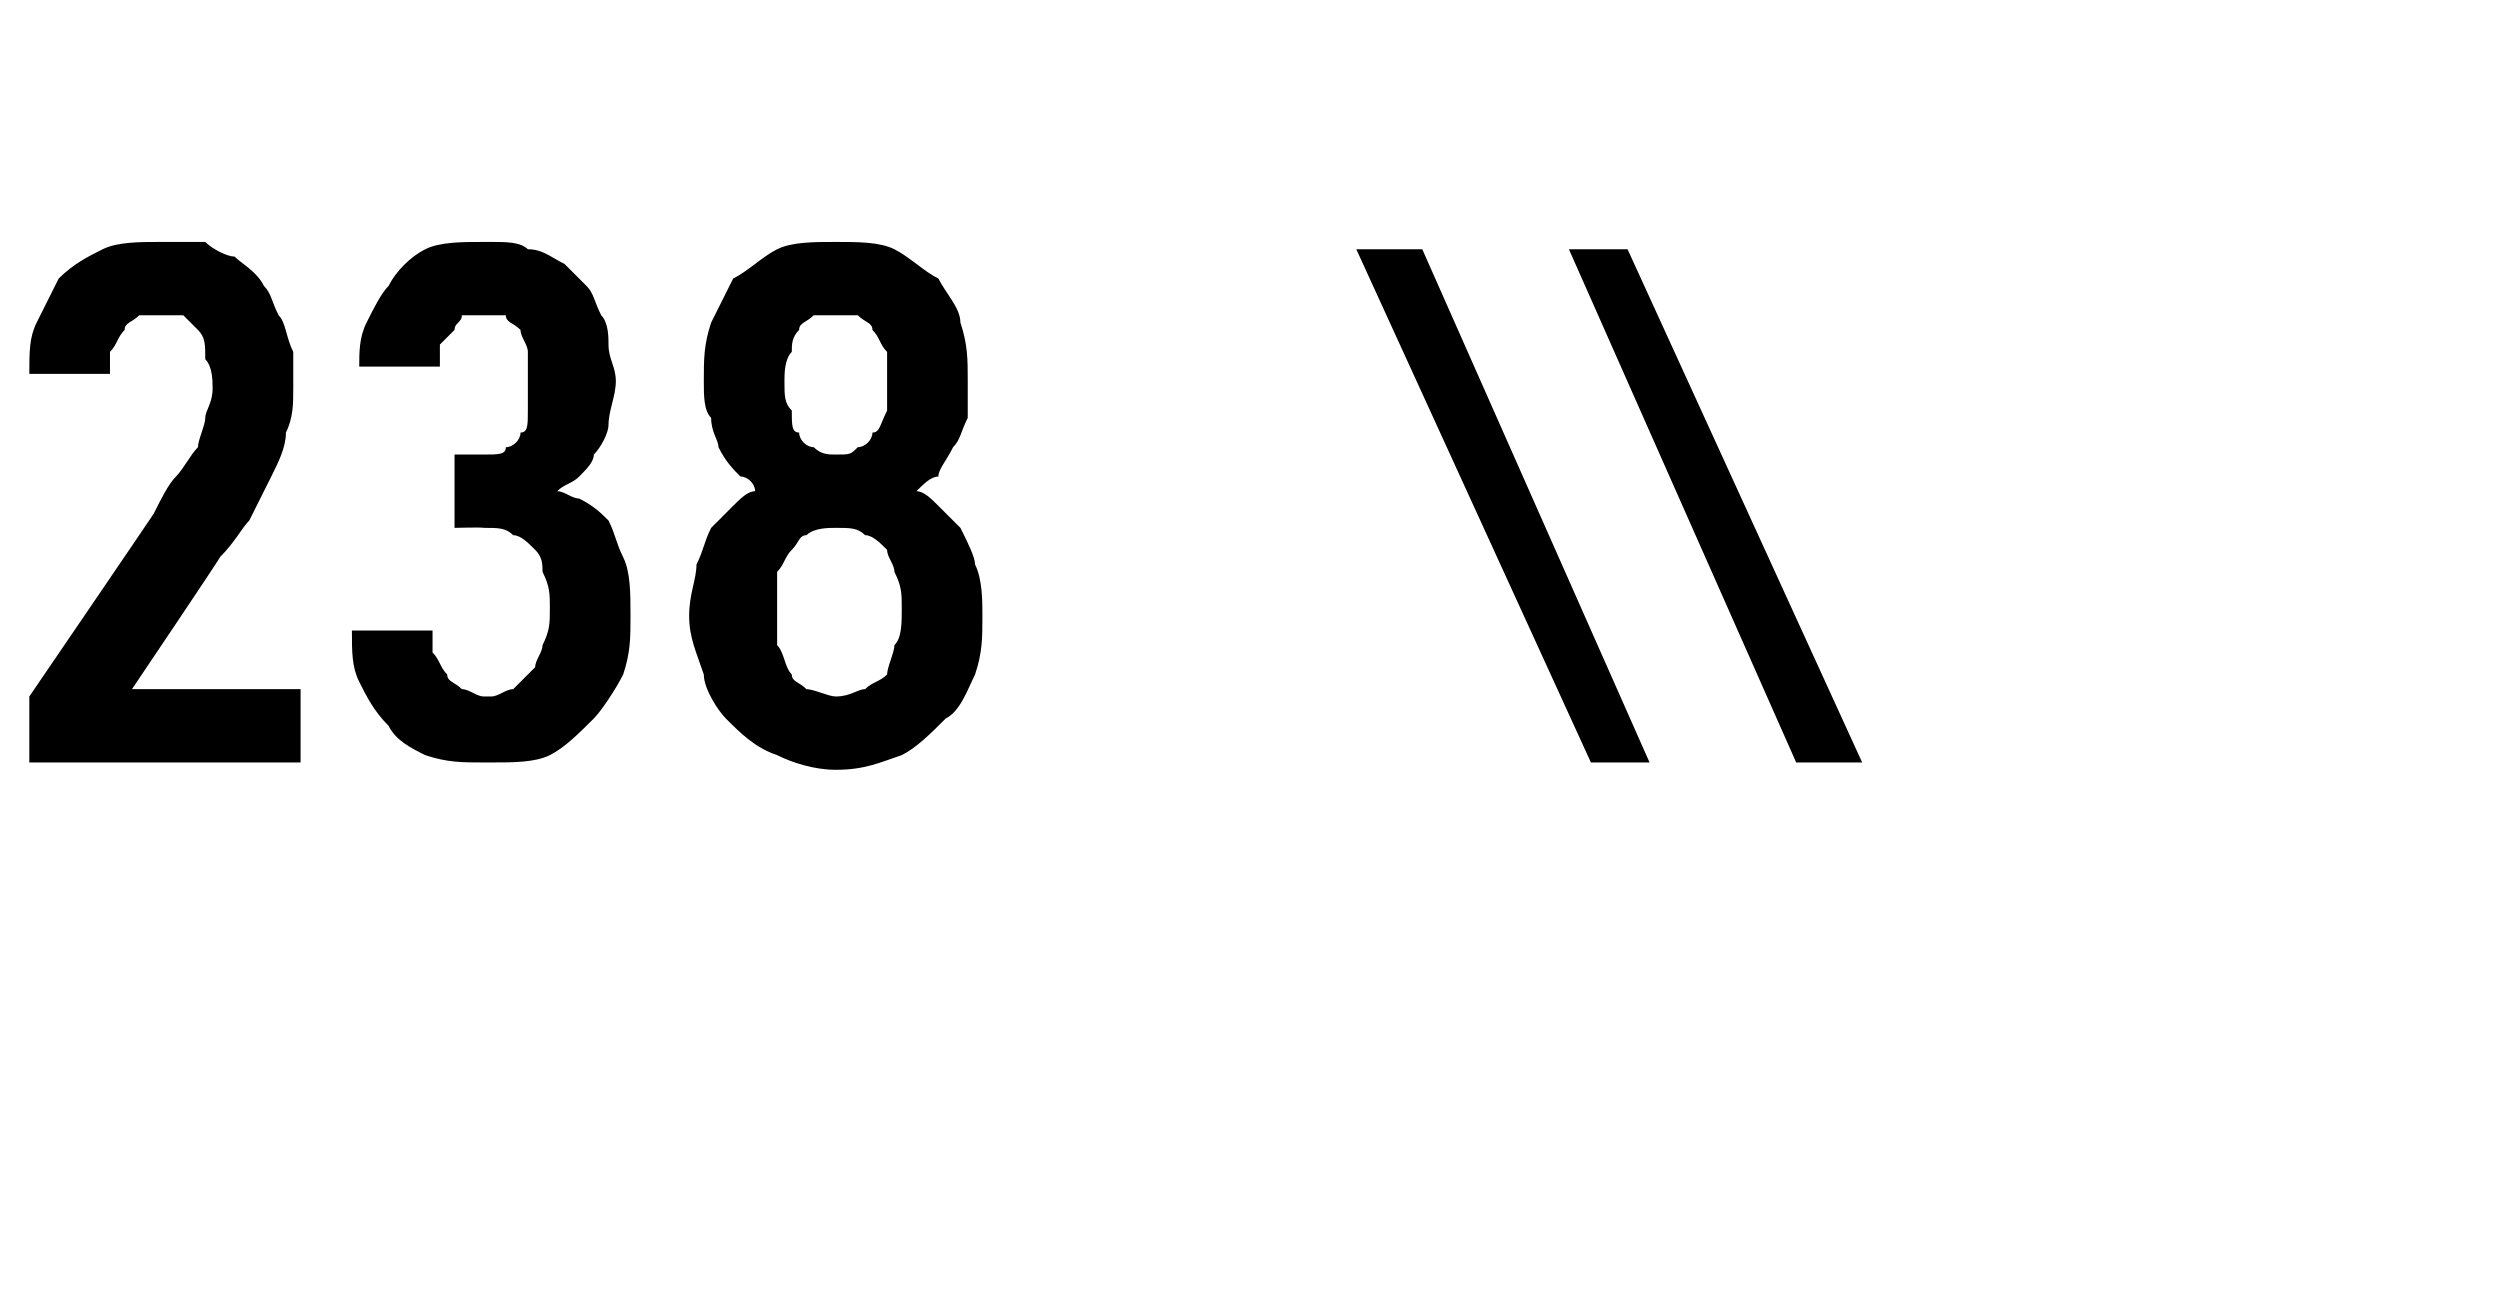 <?xml version="1.0" standalone="no"?>
<!DOCTYPE svg PUBLIC "-//W3C//DTD SVG 1.1//EN" "http://www.w3.org/Graphics/SVG/1.1/DTD/svg11.dtd">
<svg xmlns="http://www.w3.org/2000/svg" version="1.1" width="34.1px" height="17.7px" viewBox="0 -3 34.1 17.7" style="top:-3px">
  <desc>238 \\</desc>
  <defs/>
  <g id="Polygon669264">
    <path d="M 0.4 7.4 L 4.1 7.4 L 4.1 6.4 L 1.8 6.4 C 1.8 6.4 3.02 4.59 3 4.6 C 3.2 4.4 3.3 4.2 3.4 4.1 C 3.5 3.9 3.6 3.7 3.7 3.5 C 3.8 3.3 3.9 3.1 3.9 2.9 C 4 2.7 4 2.5 4 2.3 C 4 2.1 4 1.9 4 1.8 C 3.9 1.6 3.9 1.4 3.8 1.3 C 3.7 1.1 3.7 1 3.6 0.9 C 3.5 0.7 3.3 0.6 3.2 0.5 C 3.1 0.5 2.9 0.4 2.8 0.3 C 2.6 0.3 2.4 0.3 2.2 0.3 C 2.2 0.3 2.2 0.3 2.2 0.3 C 1.9 0.3 1.6 0.3 1.4 0.4 C 1.2 0.5 1 0.6 0.8 0.8 C 0.7 1 0.6 1.2 0.5 1.4 C 0.4 1.6 0.4 1.8 0.4 2.1 C 0.4 2.1 1.5 2.1 1.5 2.1 C 1.5 2 1.5 1.9 1.5 1.8 C 1.6 1.7 1.6 1.6 1.7 1.5 C 1.7 1.4 1.8 1.4 1.9 1.3 C 1.9 1.3 2 1.3 2.1 1.3 C 2.1 1.3 2.2 1.3 2.2 1.3 C 2.3 1.3 2.4 1.3 2.5 1.3 C 2.6 1.4 2.6 1.4 2.7 1.5 C 2.8 1.6 2.8 1.7 2.8 1.9 C 2.9 2 2.9 2.2 2.9 2.3 C 2.9 2.5 2.8 2.6 2.8 2.7 C 2.8 2.8 2.7 3 2.7 3.1 C 2.6 3.2 2.5 3.4 2.4 3.5 C 2.3 3.6 2.2 3.8 2.1 4 C 2.14 3.95 0.4 6.5 0.4 6.5 L 0.4 7.4 Z M 6.6 7.4 C 6.6 7.4 6.7 7.4 6.7 7.4 C 7 7.4 7.3 7.4 7.5 7.3 C 7.7 7.2 7.9 7 8.1 6.8 C 8.2 6.7 8.4 6.4 8.5 6.2 C 8.6 5.9 8.6 5.7 8.6 5.4 C 8.6 5.1 8.6 4.8 8.5 4.6 C 8.4 4.4 8.4 4.3 8.3 4.1 C 8.2 4 8.1 3.9 7.9 3.8 C 7.8 3.8 7.7 3.7 7.6 3.7 C 7.7 3.6 7.8 3.6 7.9 3.5 C 8 3.4 8.1 3.3 8.1 3.2 C 8.2 3.1 8.3 2.9 8.3 2.8 C 8.3 2.6 8.4 2.4 8.4 2.2 C 8.4 2 8.3 1.9 8.3 1.7 C 8.3 1.6 8.3 1.4 8.2 1.3 C 8.1 1.1 8.1 1 8 0.9 C 7.9 0.8 7.8 0.7 7.7 0.6 C 7.5 0.5 7.4 0.4 7.2 0.4 C 7.1 0.3 6.9 0.3 6.7 0.3 C 6.7 0.3 6.6 0.3 6.6 0.3 C 6.3 0.3 6 0.3 5.8 0.4 C 5.6 0.5 5.4 0.7 5.3 0.9 C 5.2 1 5.1 1.2 5 1.4 C 4.9 1.6 4.9 1.8 4.9 2 C 4.9 2 6 2 6 2 C 6 1.9 6 1.8 6 1.7 C 6.1 1.6 6.1 1.6 6.2 1.5 C 6.2 1.4 6.3 1.4 6.3 1.3 C 6.4 1.3 6.5 1.3 6.6 1.3 C 6.6 1.3 6.6 1.3 6.6 1.3 C 6.7 1.3 6.8 1.3 6.9 1.3 C 6.9 1.4 7 1.4 7.1 1.5 C 7.1 1.6 7.2 1.7 7.2 1.8 C 7.2 1.9 7.2 2.1 7.2 2.2 C 7.2 2.4 7.2 2.5 7.2 2.6 C 7.2 2.8 7.2 2.9 7.1 2.9 C 7.1 3 7 3.1 6.9 3.1 C 6.9 3.2 6.8 3.2 6.6 3.2 C 6.62 3.2 6.2 3.2 6.2 3.2 L 6.2 4.2 C 6.2 4.2 6.57 4.19 6.6 4.2 C 6.8 4.2 6.9 4.2 7 4.3 C 7.1 4.3 7.2 4.4 7.3 4.5 C 7.4 4.6 7.4 4.7 7.4 4.8 C 7.5 5 7.5 5.1 7.5 5.3 C 7.5 5.5 7.5 5.6 7.4 5.8 C 7.4 5.9 7.3 6 7.3 6.1 C 7.2 6.2 7.1 6.3 7 6.4 C 6.9 6.4 6.8 6.5 6.7 6.5 C 6.7 6.5 6.6 6.5 6.6 6.5 C 6.5 6.5 6.4 6.4 6.3 6.4 C 6.2 6.3 6.1 6.3 6.1 6.2 C 6 6.1 6 6 5.9 5.9 C 5.9 5.8 5.9 5.7 5.9 5.6 C 5.9 5.6 4.8 5.6 4.8 5.6 C 4.8 5.9 4.8 6.1 4.9 6.3 C 5 6.5 5.1 6.7 5.3 6.9 C 5.4 7.1 5.6 7.2 5.8 7.3 C 6.1 7.4 6.3 7.4 6.6 7.4 Z M 11.4 7.5 C 11.4 7.5 11.4 7.5 11.4 7.5 C 11.8 7.5 12 7.4 12.3 7.3 C 12.5 7.2 12.7 7 12.9 6.8 C 13.1 6.7 13.2 6.4 13.3 6.2 C 13.4 5.9 13.4 5.7 13.4 5.4 C 13.4 5.2 13.4 4.9 13.3 4.7 C 13.3 4.6 13.2 4.4 13.1 4.2 C 13 4.1 12.9 4 12.8 3.9 C 12.7 3.8 12.6 3.7 12.5 3.7 C 12.6 3.6 12.7 3.5 12.8 3.5 C 12.8 3.4 12.9 3.3 13 3.1 C 13.1 3 13.1 2.9 13.2 2.7 C 13.2 2.6 13.2 2.4 13.2 2.2 C 13.2 1.9 13.2 1.7 13.1 1.4 C 13.1 1.2 12.9 1 12.8 0.8 C 12.6 0.7 12.4 0.5 12.2 0.4 C 12 0.3 11.7 0.3 11.4 0.3 C 11.4 0.3 11.4 0.3 11.4 0.3 C 11.1 0.3 10.8 0.3 10.6 0.4 C 10.4 0.5 10.2 0.7 10 0.8 C 9.9 1 9.8 1.2 9.7 1.4 C 9.6 1.7 9.6 1.9 9.6 2.2 C 9.6 2.4 9.6 2.6 9.7 2.7 C 9.7 2.9 9.8 3 9.8 3.1 C 9.9 3.3 10 3.4 10.1 3.5 C 10.2 3.5 10.3 3.6 10.3 3.7 C 10.2 3.7 10.1 3.8 10 3.9 C 9.9 4 9.8 4.1 9.7 4.2 C 9.6 4.4 9.6 4.5 9.5 4.7 C 9.5 4.9 9.4 5.1 9.4 5.4 C 9.4 5.7 9.5 5.9 9.6 6.2 C 9.6 6.4 9.8 6.7 9.9 6.8 C 10.1 7 10.3 7.2 10.6 7.3 C 10.8 7.4 11.1 7.5 11.4 7.5 Z M 11.4 6.5 C 11.4 6.5 11.4 6.5 11.4 6.5 C 11.3 6.5 11.1 6.4 11 6.4 C 10.9 6.3 10.8 6.3 10.8 6.2 C 10.7 6.1 10.7 5.9 10.6 5.8 C 10.6 5.7 10.6 5.5 10.6 5.3 C 10.6 5.1 10.6 5 10.6 4.8 C 10.7 4.7 10.7 4.6 10.8 4.5 C 10.9 4.4 10.9 4.3 11 4.3 C 11.1 4.2 11.3 4.2 11.4 4.2 C 11.4 4.2 11.4 4.2 11.4 4.2 C 11.6 4.2 11.7 4.2 11.8 4.3 C 11.9 4.3 12 4.4 12.1 4.5 C 12.1 4.6 12.2 4.7 12.2 4.8 C 12.3 5 12.3 5.1 12.3 5.3 C 12.3 5.5 12.3 5.7 12.2 5.8 C 12.2 5.9 12.1 6.1 12.1 6.2 C 12 6.3 11.9 6.3 11.8 6.4 C 11.7 6.4 11.6 6.5 11.4 6.5 Z M 11.4 3.2 C 11.4 3.2 11.4 3.2 11.4 3.2 C 11.3 3.2 11.2 3.2 11.1 3.1 C 11 3.1 10.9 3 10.9 2.9 C 10.8 2.9 10.8 2.8 10.8 2.6 C 10.7 2.5 10.7 2.4 10.7 2.2 C 10.7 2.1 10.7 1.9 10.8 1.8 C 10.8 1.7 10.8 1.6 10.9 1.5 C 10.9 1.4 11 1.4 11.1 1.3 C 11.2 1.3 11.3 1.3 11.4 1.3 C 11.4 1.3 11.4 1.3 11.4 1.3 C 11.6 1.3 11.6 1.3 11.7 1.3 C 11.8 1.4 11.9 1.4 11.9 1.5 C 12 1.6 12 1.7 12.1 1.8 C 12.1 1.9 12.1 2.1 12.1 2.2 C 12.1 2.4 12.1 2.5 12.1 2.6 C 12 2.8 12 2.9 11.9 2.9 C 11.9 3 11.8 3.1 11.7 3.1 C 11.6 3.2 11.6 3.2 11.4 3.2 Z M 21.7 7.4 L 22.5 7.4 L 19.4 0.4 L 18.5 0.4 L 21.7 7.4 Z M 24.5 7.4 L 25.4 7.4 L 22.2 0.4 L 21.4 0.4 L 24.5 7.4 Z " stroke="none" fill="#000"/>
  </g>
</svg>